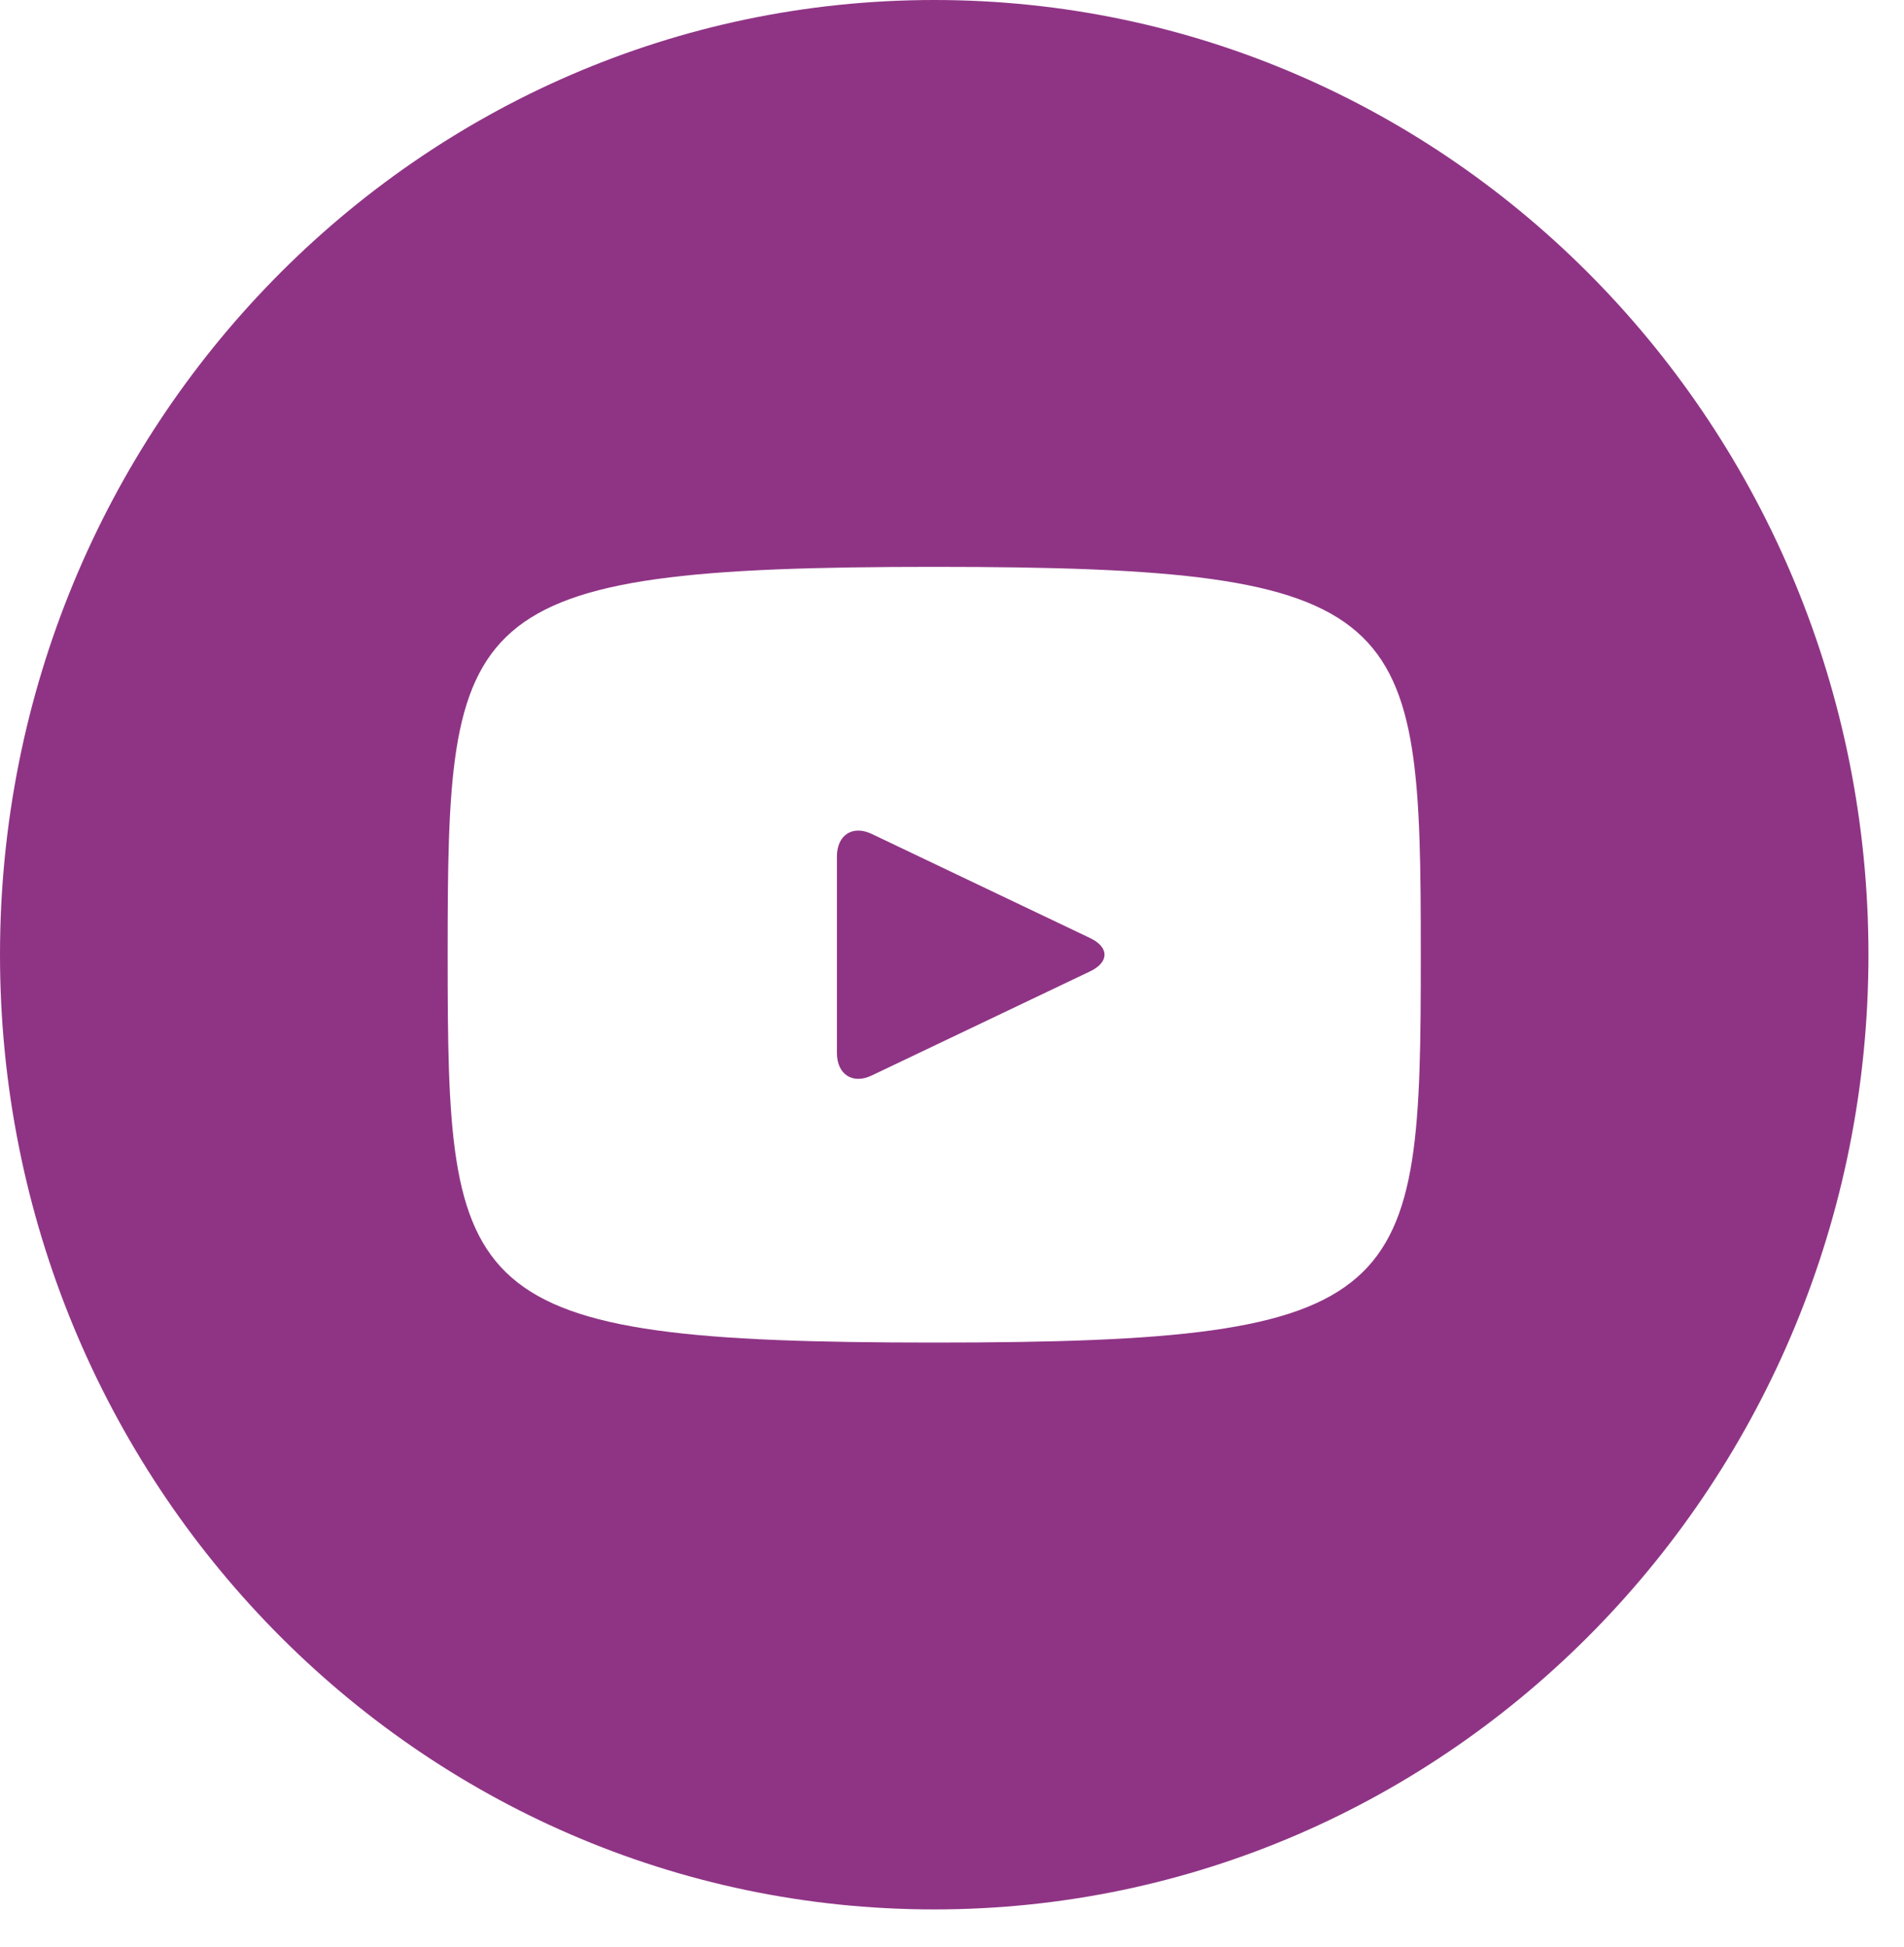 <?xml version="1.0" encoding="UTF-8"?> <svg xmlns="http://www.w3.org/2000/svg" width="45" height="46" viewBox="0 0 45 46" fill="none"> <path d="M25.767 22.168L20.601 19.705C20.15 19.491 19.78 19.731 19.78 20.241V24.88C19.78 25.389 20.15 25.629 20.601 25.415L25.765 22.953C26.218 22.736 26.218 22.384 25.767 22.168ZM22.08 0C9.885 0 0 10.1 0 22.56C0 35.02 9.885 45.12 22.08 45.12C34.275 45.12 44.16 35.02 44.16 22.56C44.16 10.1 34.275 0 22.08 0ZM22.08 31.725C10.778 31.725 10.58 30.684 10.58 22.56C10.58 14.436 10.778 13.395 22.08 13.395C33.382 13.395 33.58 14.436 33.58 22.56C33.58 30.684 33.382 31.725 22.08 31.725Z" fill="#8F3485"></path> </svg> 